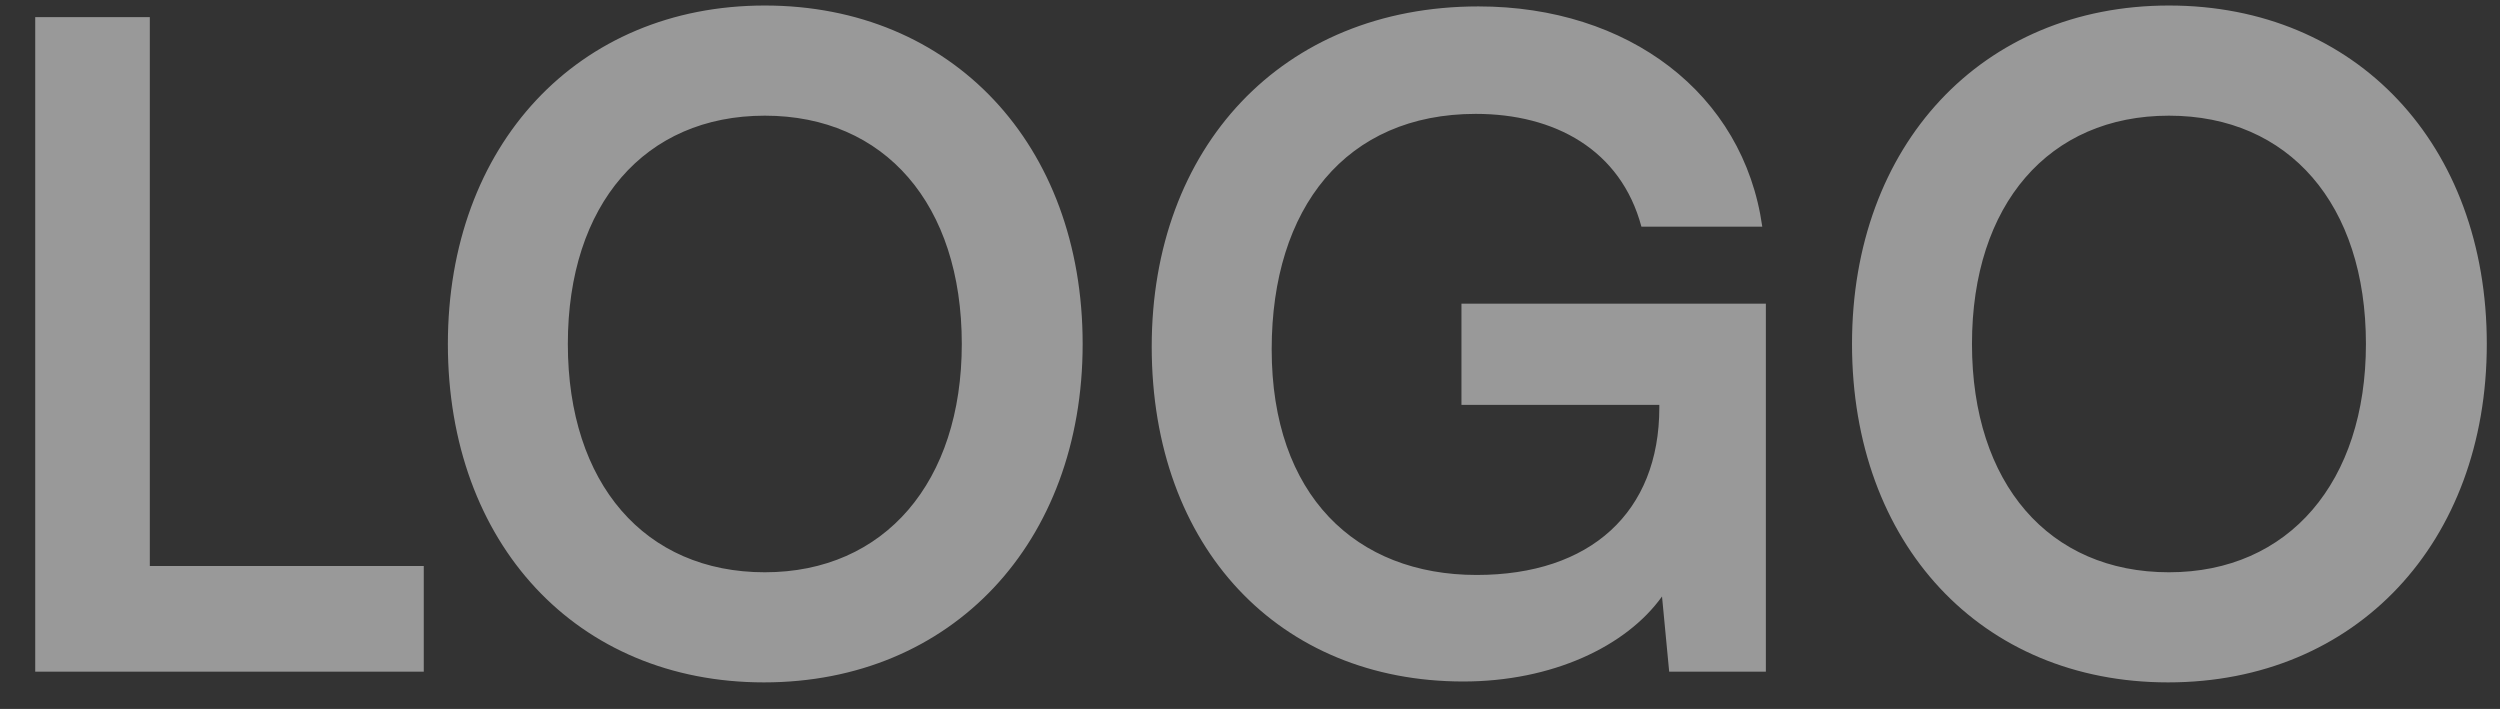 <?xml version="1.0" encoding="UTF-8"?> <svg xmlns="http://www.w3.org/2000/svg" width="67" height="19" viewBox="0 0 67 19" fill="none"><rect x="0" y="0" width="67" height="19" fill="#333333" stroke="none"/><path d="M4.015 0.46V15.169H11.357V18H0.944V0.46H4.015ZM29.015 9.218C29.015 14.545 25.512 18.288 20.473 18.288C15.458 18.288 12.003 14.569 12.003 9.218C12.003 3.892 15.482 0.148 20.497 0.148C25.512 0.148 29.015 3.868 29.015 9.218ZM25.776 9.218C25.776 5.475 23.712 3.1 20.497 3.1C17.282 3.1 15.218 5.475 15.218 9.218C15.218 12.961 17.282 15.337 20.497 15.337C23.712 15.337 25.776 12.913 25.776 9.218ZM39.551 3.052C36.072 3.052 34.081 5.571 34.081 9.362C34.081 13.273 36.336 15.409 39.575 15.409C42.623 15.409 44.47 13.729 44.47 10.922V10.85H39.167V8.138H47.325V18H44.734L44.542 15.985C43.582 17.328 41.591 18.264 39.215 18.264C34.297 18.264 30.866 14.689 30.866 9.29C30.866 3.964 34.345 0.172 39.623 0.172C43.63 0.172 46.726 2.5 47.229 6.075H43.99C43.438 4.011 41.663 3.052 39.551 3.052ZM66.646 9.218C66.646 14.545 63.143 18.288 58.104 18.288C53.089 18.288 49.634 14.569 49.634 9.218C49.634 3.892 53.113 0.148 58.128 0.148C63.143 0.148 66.646 3.868 66.646 9.218ZM63.407 9.218C63.407 5.475 61.343 3.1 58.128 3.1C54.913 3.1 52.849 5.475 52.849 9.218C52.849 12.961 54.913 15.337 58.128 15.337C61.343 15.337 63.407 12.913 63.407 9.218Z" fill="white" fill-opacity="0.5"></path></svg> 